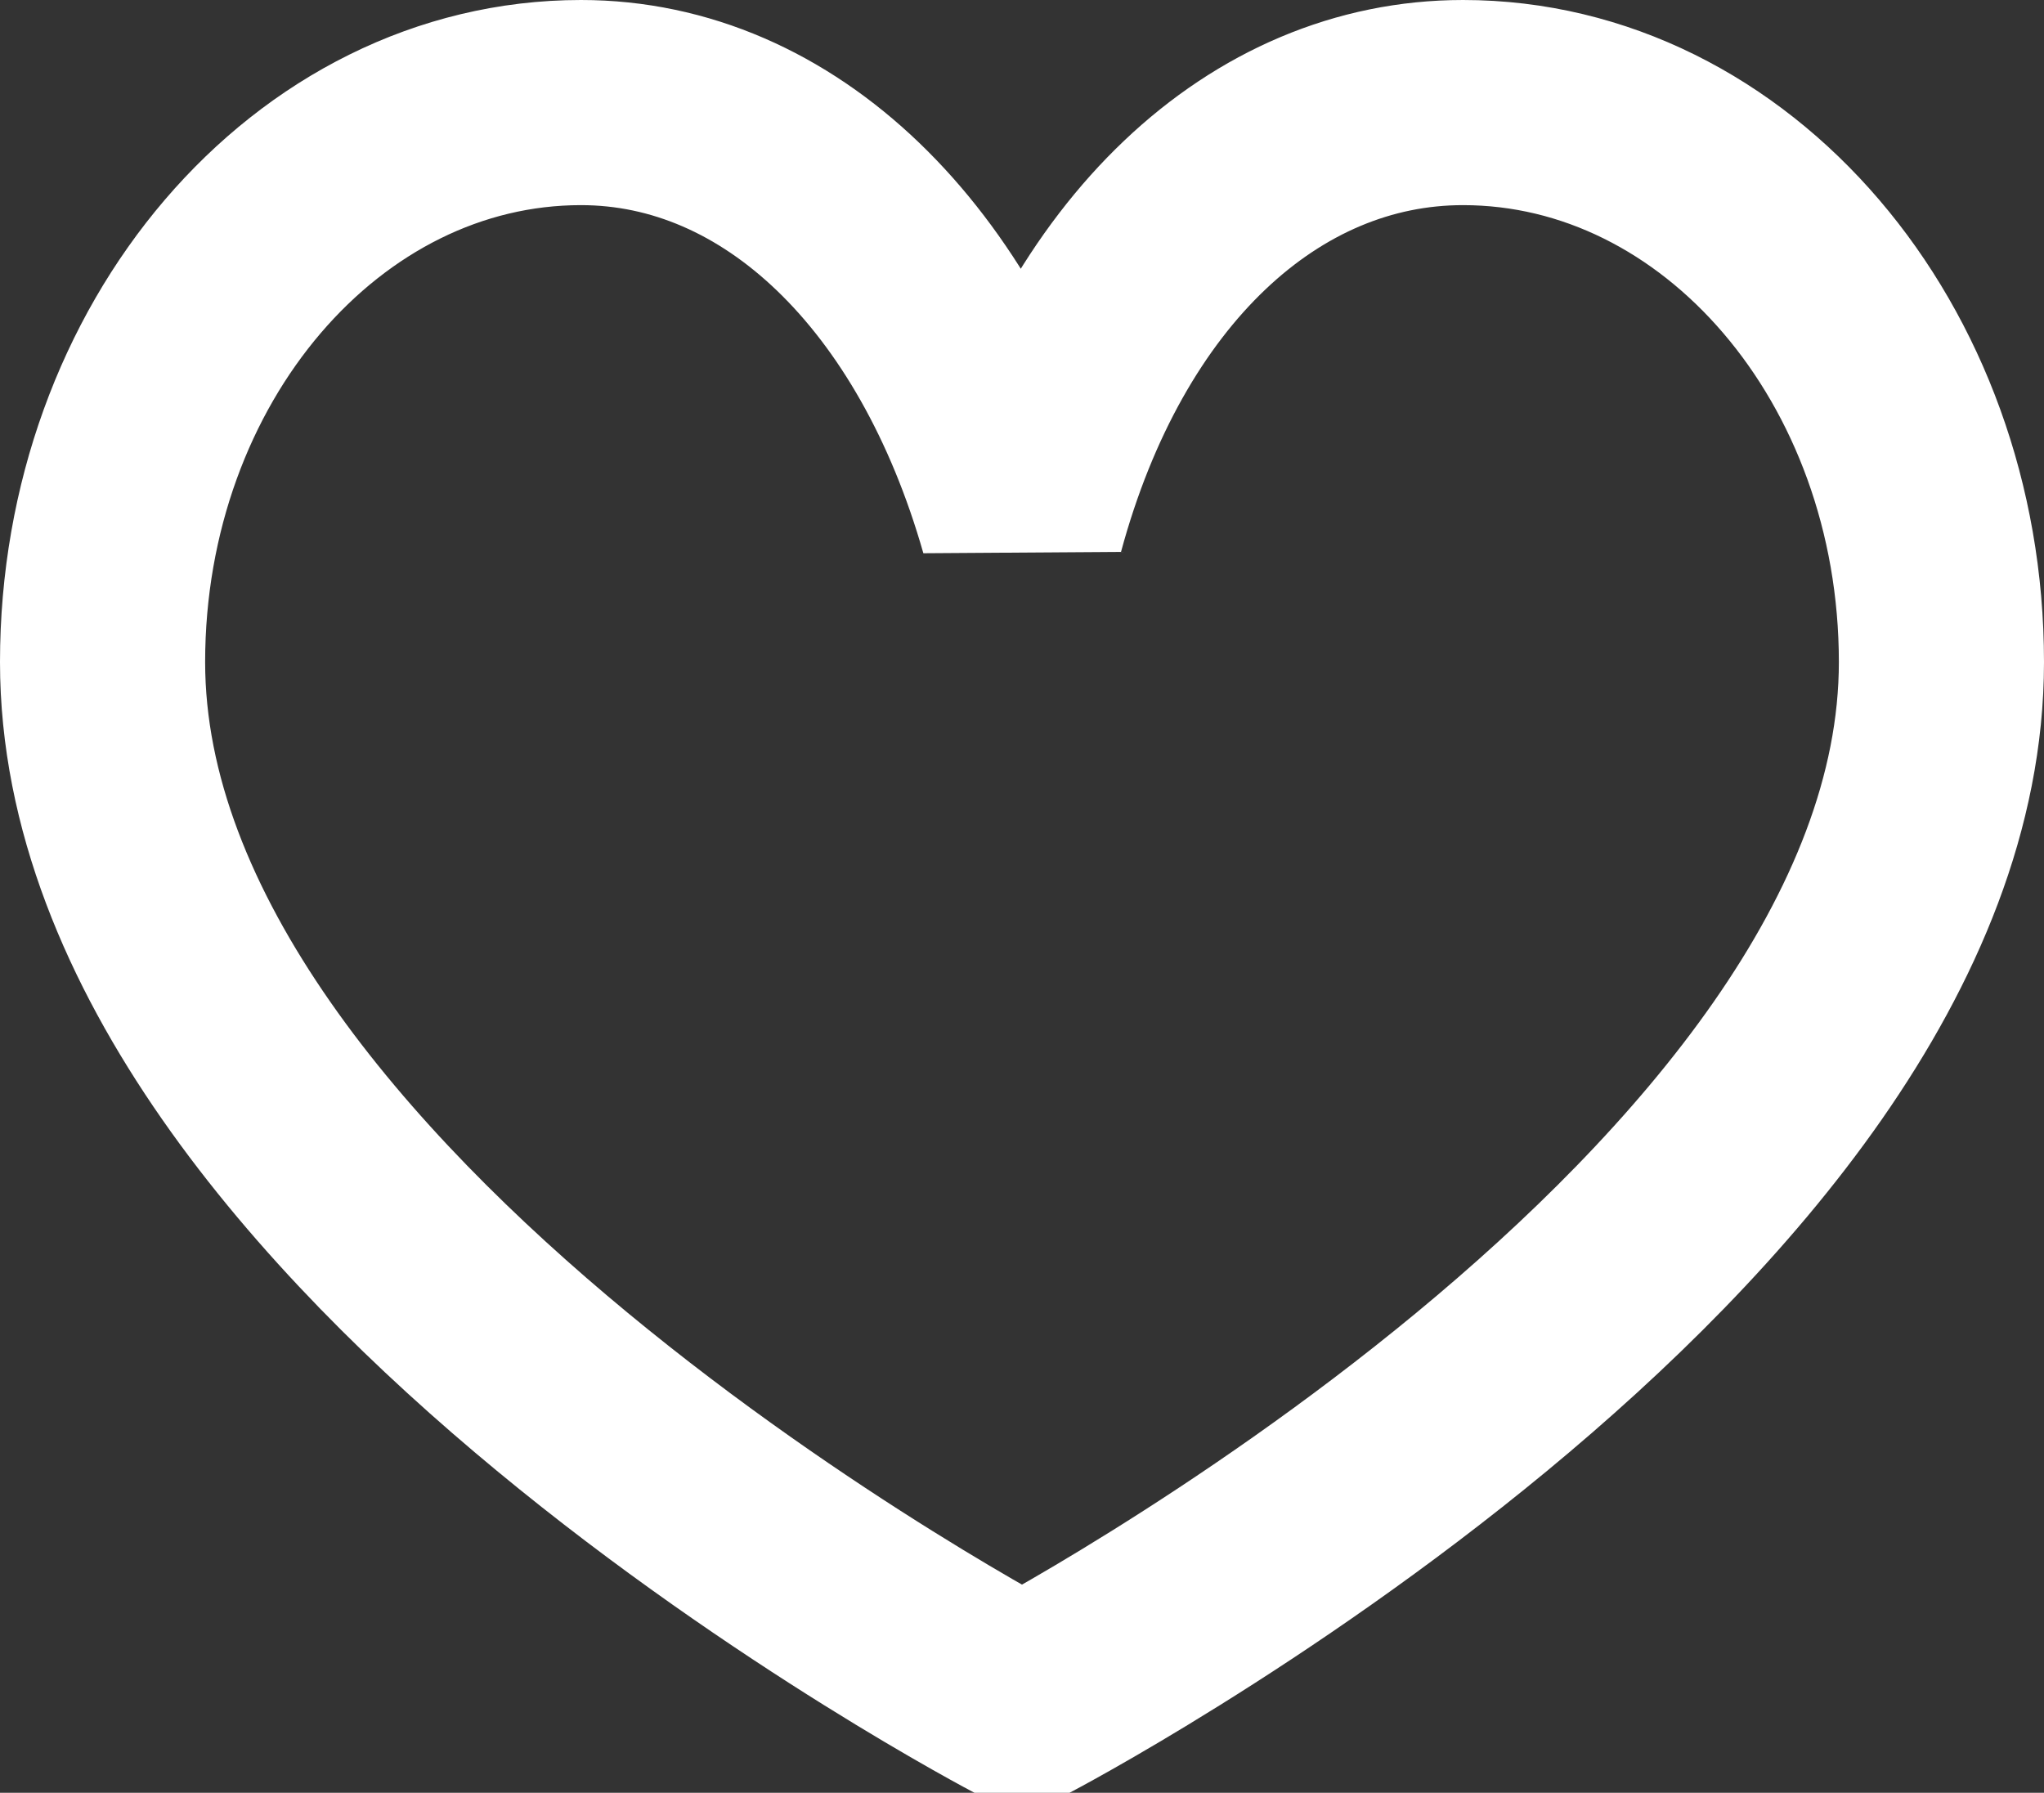 <?xml version="1.0" encoding="UTF-8"?> <svg xmlns="http://www.w3.org/2000/svg" id="_Слой_2" data-name="Слой 2" viewBox="0 0 33.28 29.19"><rect x="0" y="0" width="33.28" height="29.19" fill="#333333" stroke="none"/><defs><style> .cls-1 { fill: none; stroke: #fff; stroke-linejoin: bevel; stroke-width: 3.34px; } </style></defs><g id="Layer_1" data-name="Layer 1"><path class="cls-1" d="m23.82,1.67c-3.23,0-6.02,2.59-7.18,6.88-1.2-4.21-3.95-6.88-7.18-6.88-4.3,0-7.79,4.08-7.79,9.11,0,9.11,14.97,16.93,14.97,16.93,0,0,14.97-7.82,14.97-16.93,0-5.03-3.49-9.11-7.79-9.11Z"></path></g></svg> 